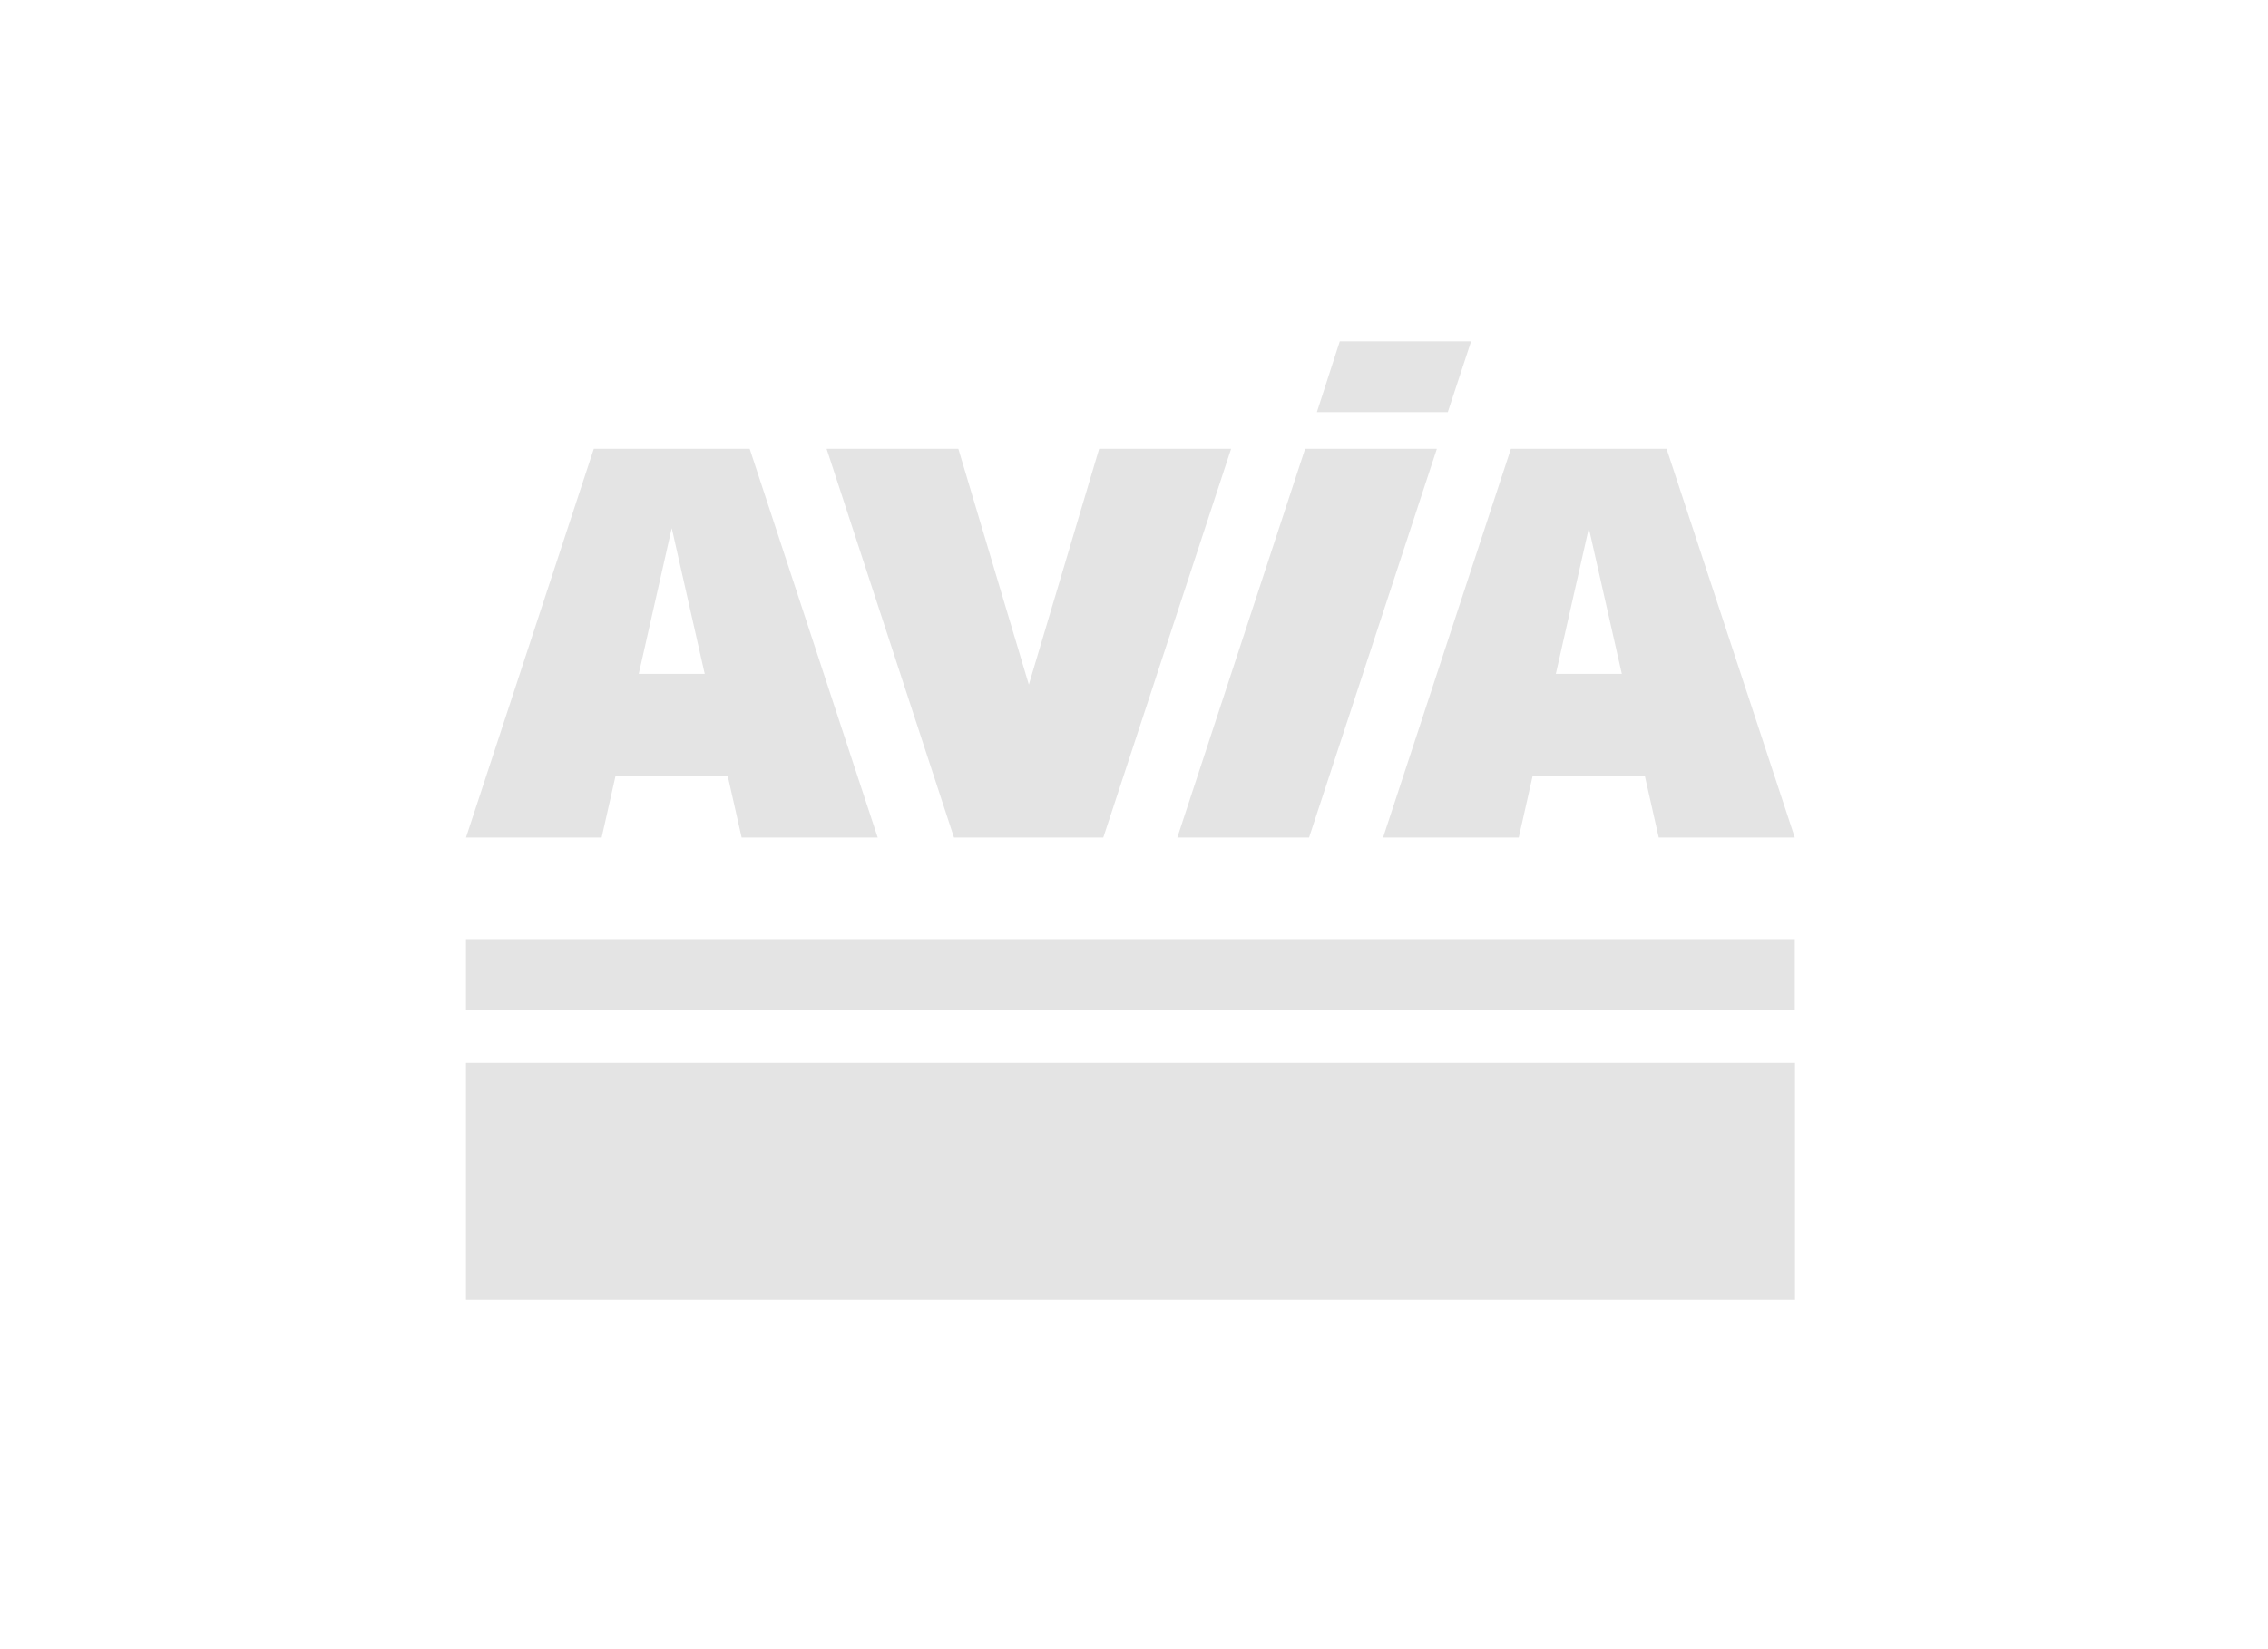 <svg xmlns="http://www.w3.org/2000/svg" width="110" height="80">
  <g fill="none" fill-rule="evenodd">
    <path fill="#4C4A4A" d="M22.6 48.99h64.45v-3.43H22.6zm9.98-23.37l1.6 7.07h-3.2l1.6-7.07zm3.78-3.85H28.8l-6.2 18.86h6.58l.67-2.97h5.45l.67 2.97h6.6l-6.21-18.86zm26.94 0l-6.2 18.86h6.39l6.2-18.86h-6.4zm-23.21 0h6.39l3.42 11.44 3.41-11.44h6.4l-6.2 18.86h-7.24l-6.18-18.86zm36.97 3.85l1.6 7.07h-3.2l1.6-7.07zm3.77-3.85h-7.55l-6.2 18.86h6.58l.67-2.97h5.45l.67 2.97h6.6l-6.22-18.86zm-15.85-5.21l-1.11 3.43h6.35l1.13-3.43h-6.37zM22.6 63.04h64.46V51.56H22.6z" opacity=".15"/>
  </g>
</svg>
